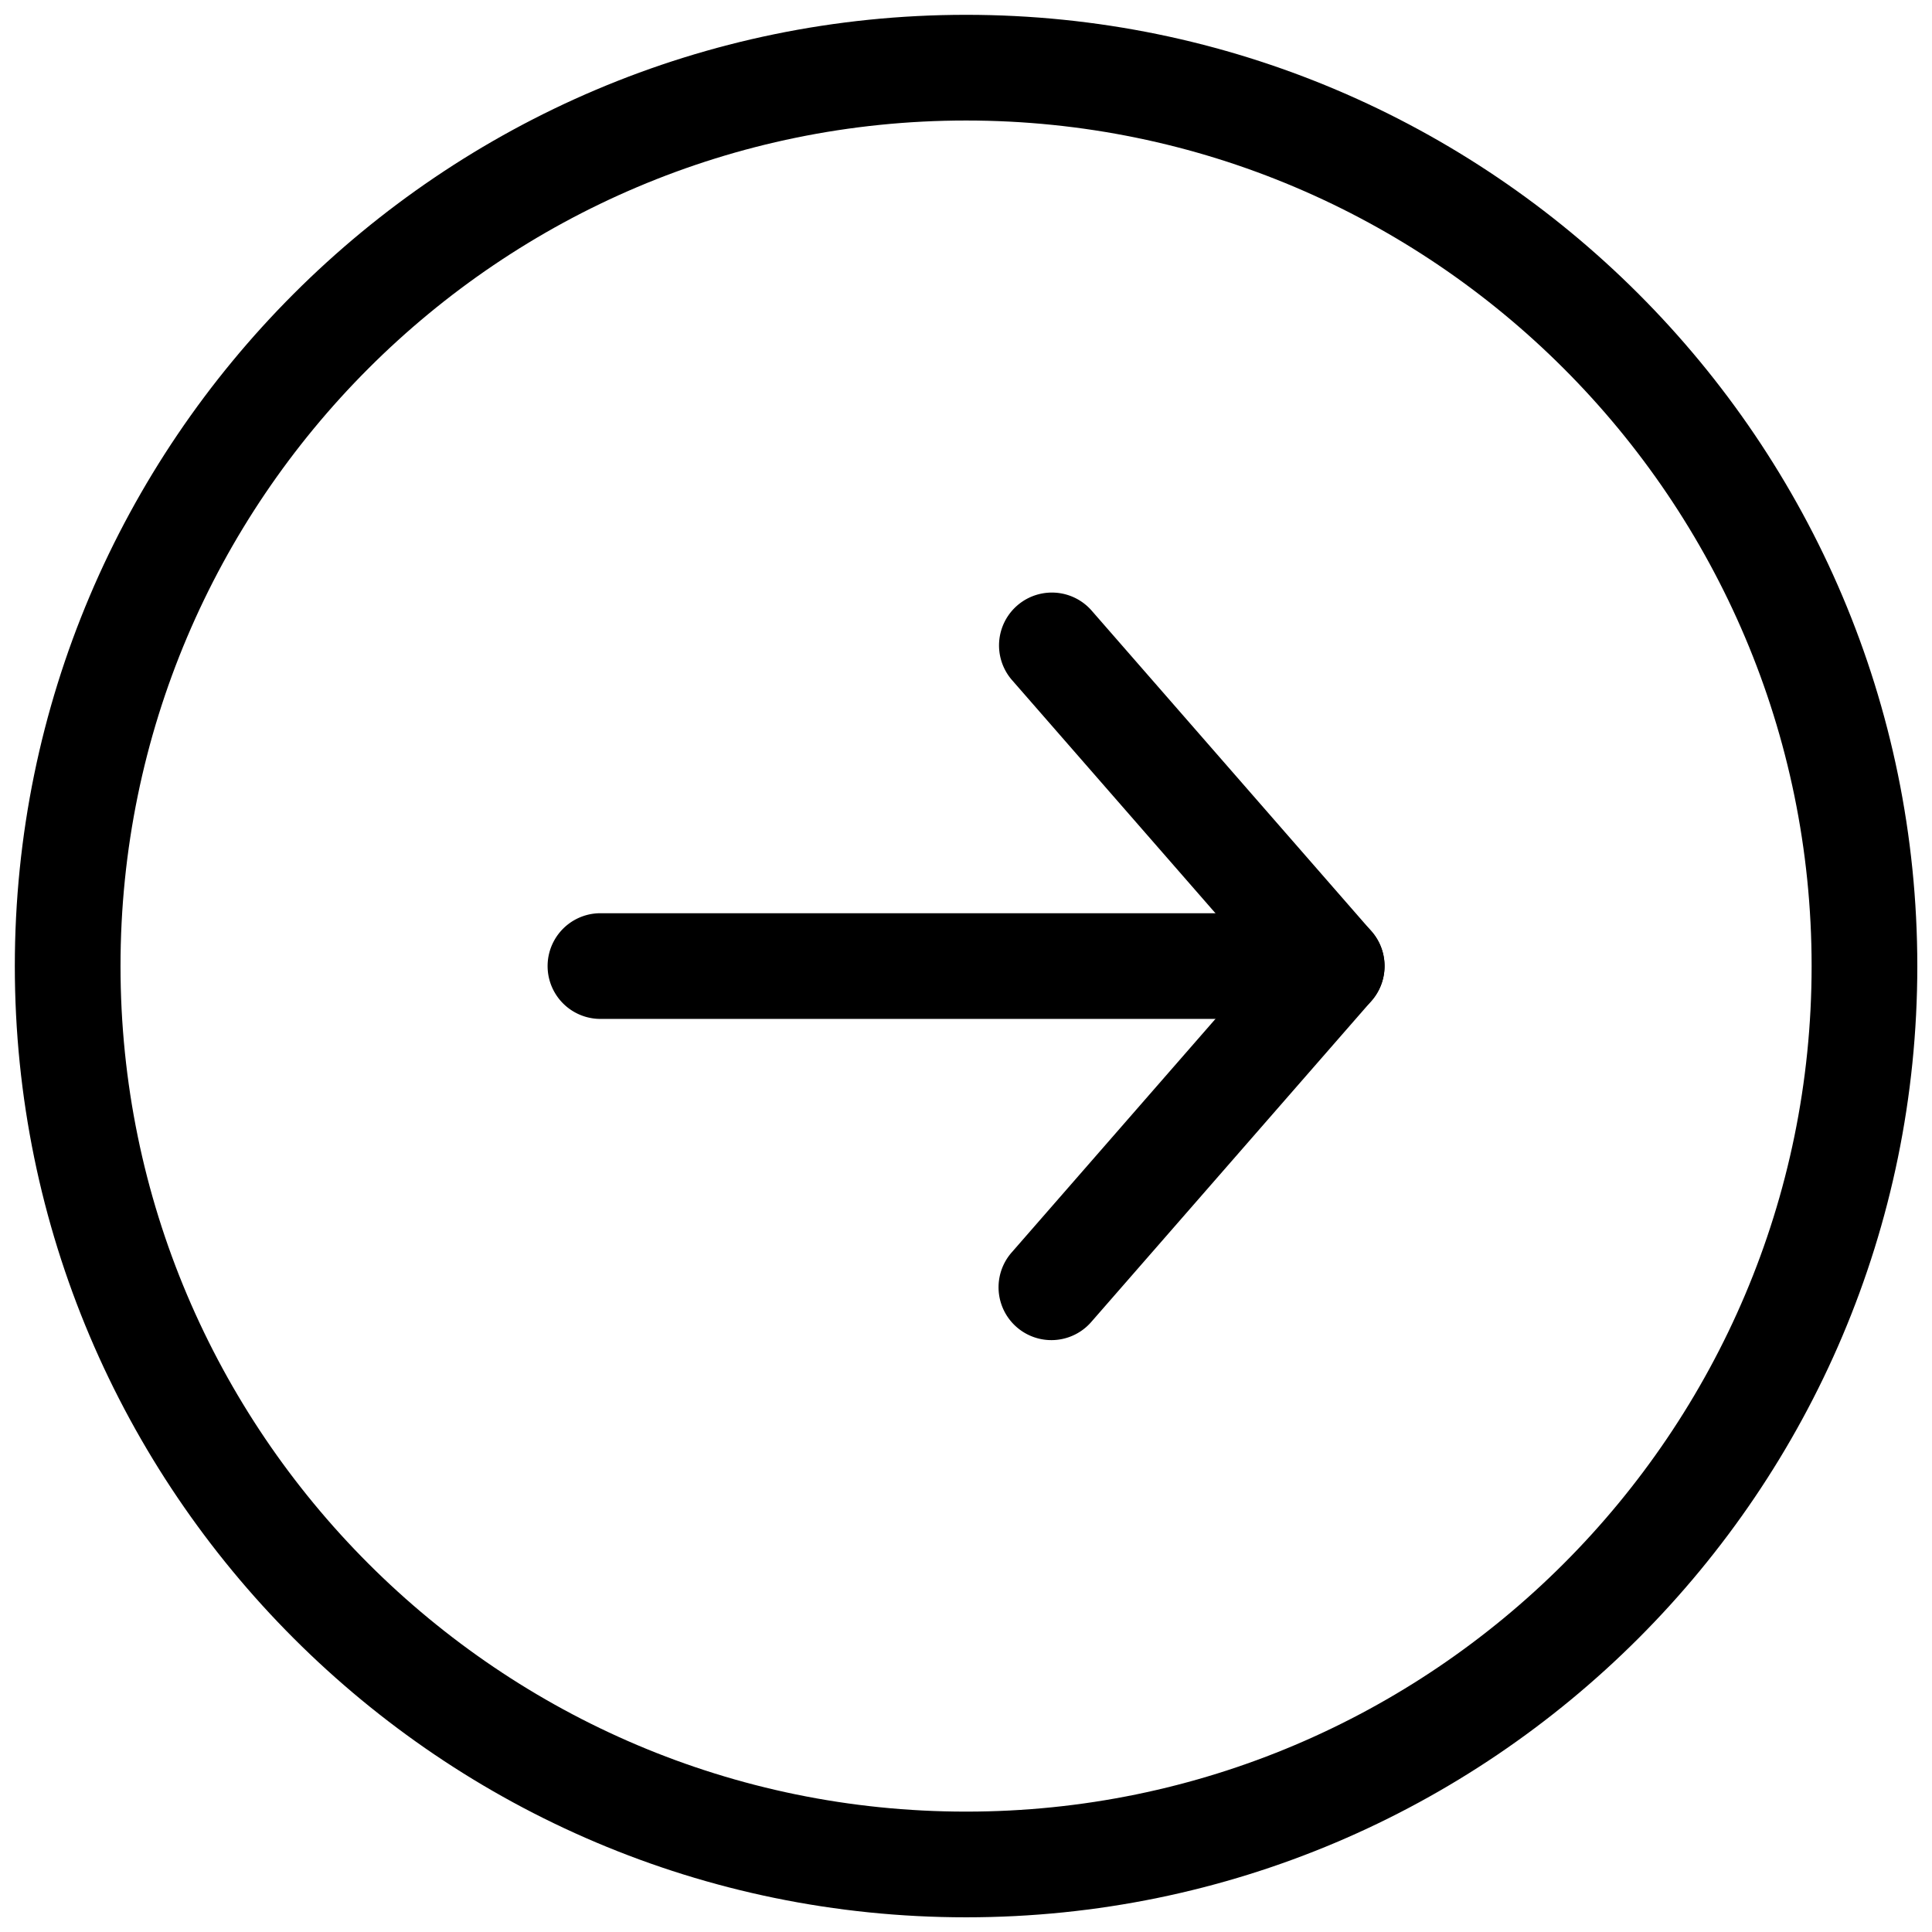 <svg xmlns="http://www.w3.org/2000/svg" width="256" height="256" xml:space="preserve"><g><g style="stroke:none;stroke-width:0;stroke-dasharray:none;stroke-linecap:butt;stroke-linejoin:miter;stroke-miterlimit:10;fill:none;fill-rule:nonzero;opacity:1"><path d="M64.797 45c0 .586-.205 1.173-.616 1.644L50.92 61.839a2.499 2.499 0 1 1-3.767-3.287L58.979 45 47.152 31.447a2.5 2.5 0 0 1 3.767-3.287L64.18 43.356c.412.471.617 1.058.617 1.644z" style="stroke:none;stroke-width:1;stroke-dasharray:none;stroke-linecap:butt;stroke-linejoin:miter;stroke-miterlimit:10;fill:#000;fill-rule:nonzero;opacity:1" transform="translate(1.964 1.964) scale(2.801)"/><path d="M64.797 45a2.5 2.5 0 0 1-2.5 2.5H27.704a2.5 2.5 0 1 1 0-5h34.593a2.5 2.5 0 0 1 2.5 2.5z" style="stroke:none;stroke-width:1;stroke-dasharray:none;stroke-linecap:butt;stroke-linejoin:miter;stroke-miterlimit:10;fill:#000;fill-rule:nonzero;opacity:1" transform="translate(1.964 1.964) scale(2.801)"/><path d="M90 45c0 24.813-20.187 45-45 45S0 69.813 0 45 20.187 0 45 0s45 20.187 45 45zM5 45c0 22.056 17.944 40 40 40s40-17.944 40-40S67.056 5 45 5 5 22.944 5 45z" style="stroke:none;stroke-width:1;stroke-dasharray:none;stroke-linecap:butt;stroke-linejoin:miter;stroke-miterlimit:10;fill:#000;fill-rule:nonzero;opacity:1" transform="translate(1.964 1.964) scale(2.801)"/></g></g></svg>